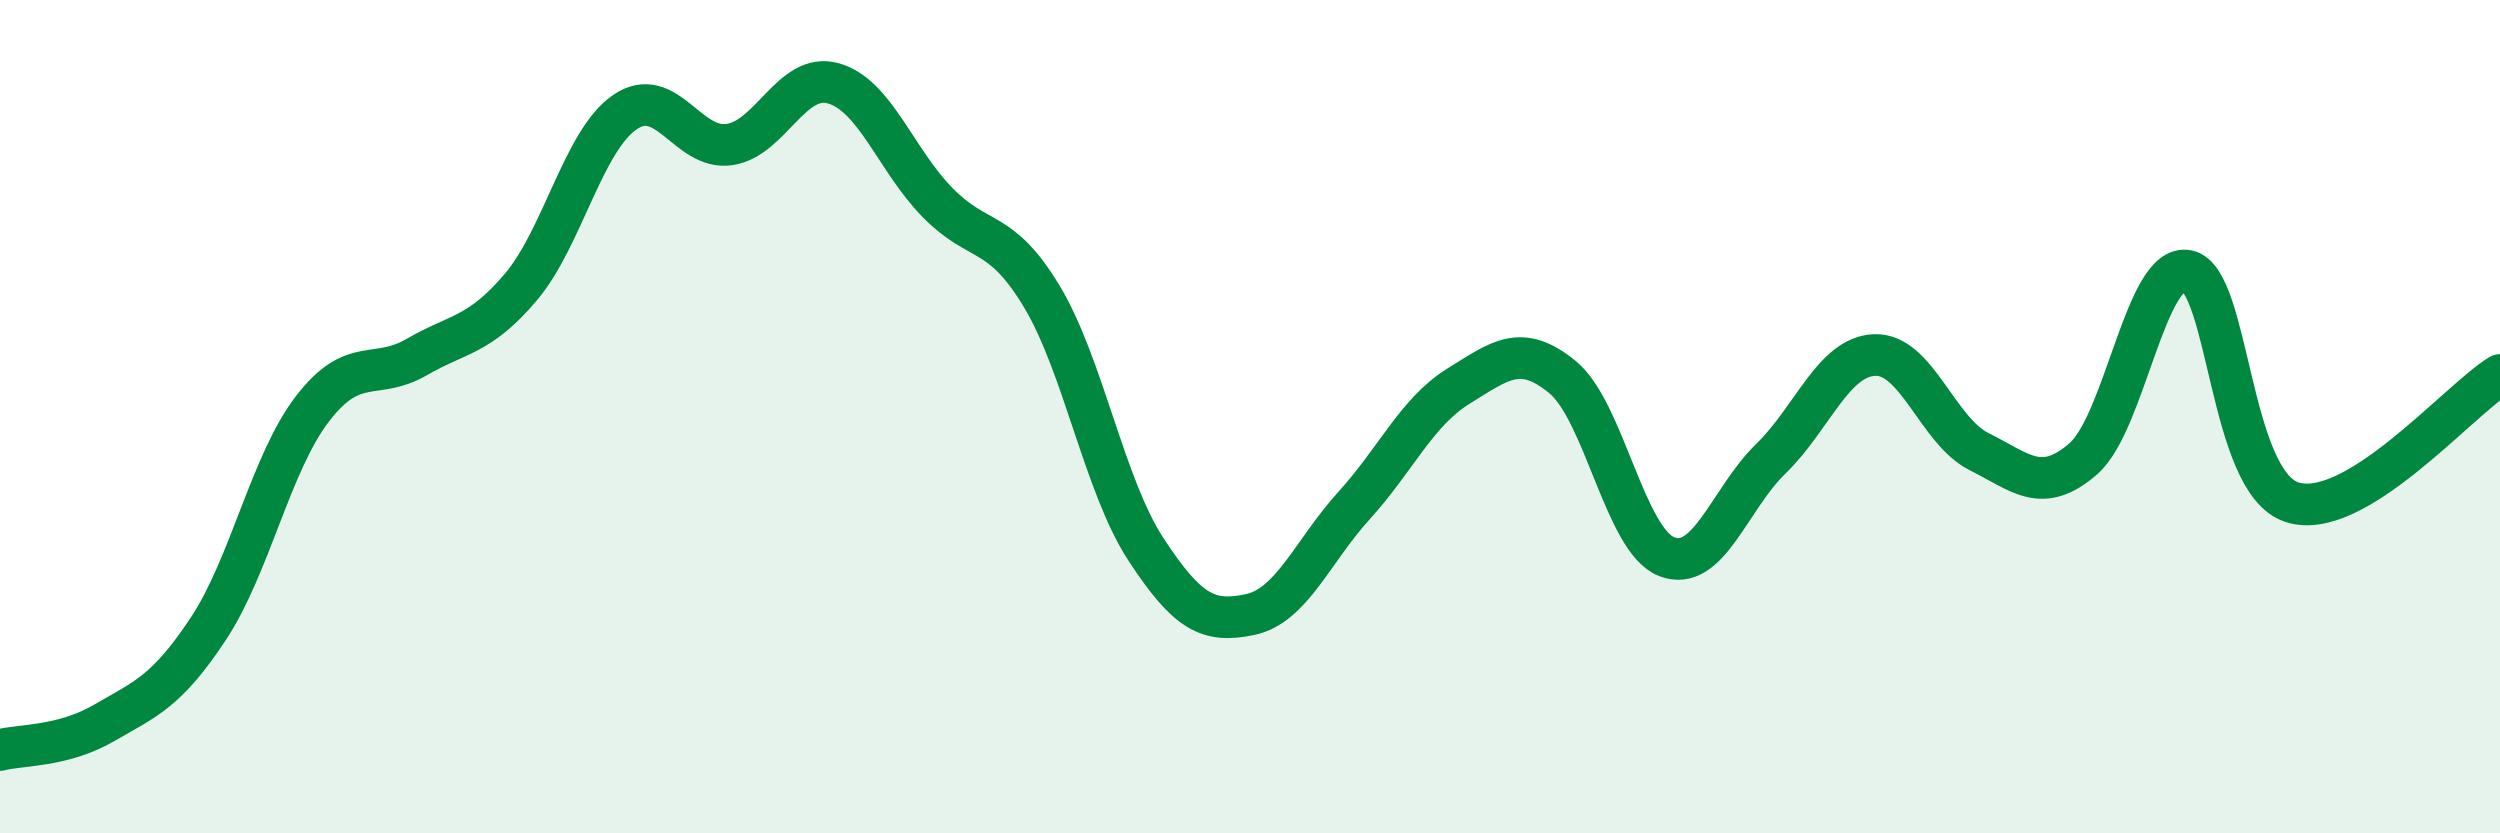 
    <svg width="60" height="20" viewBox="0 0 60 20" xmlns="http://www.w3.org/2000/svg">
      <path
        d="M 0,18 C 0.5,17.87 1.5,17.93 2.5,17.35 C 3.5,16.77 4,16.6 5,15.09 C 6,13.58 6.5,11.11 7.5,9.81 C 8.5,8.51 9,9.15 10,8.57 C 11,7.99 11.5,8.07 12.5,6.89 C 13.5,5.71 14,3.37 15,2.69 C 16,2.01 16.5,3.61 17.5,3.47 C 18.5,3.33 19,1.72 20,2 C 21,2.28 21.5,3.84 22.5,4.86 C 23.5,5.88 24,5.45 25,7.11 C 26,8.77 26.5,11.65 27.5,13.18 C 28.5,14.71 29,14.96 30,14.75 C 31,14.54 31.5,13.23 32.5,12.13 C 33.5,11.03 34,9.89 35,9.27 C 36,8.65 36.5,8.23 37.5,9.05 C 38.5,9.87 39,12.97 40,13.36 C 41,13.75 41.5,11.98 42.5,11.01 C 43.5,10.04 44,8.55 45,8.52 C 46,8.49 46.5,10.34 47.5,10.84 C 48.5,11.34 49,11.88 50,11.01 C 51,10.14 51.5,6.29 52.5,6.5 C 53.5,6.71 53.5,11.55 55,12.05 C 56.5,12.55 59,9.61 60,9L60 20L0 20Z"
        fill="#008740"
        opacity="0.1"
        stroke-linecap="round"
        stroke-linejoin="round"
      />
      <path
        d="M 0,18 C 0.5,17.87 1.5,17.93 2.5,17.35 C 3.5,16.77 4,16.6 5,15.09 C 6,13.58 6.5,11.11 7.5,9.81 C 8.5,8.51 9,9.15 10,8.57 C 11,7.99 11.5,8.07 12.5,6.89 C 13.5,5.71 14,3.37 15,2.69 C 16,2.01 16.5,3.61 17.5,3.47 C 18.5,3.33 19,1.72 20,2 C 21,2.28 21.5,3.84 22.5,4.86 C 23.5,5.88 24,5.45 25,7.11 C 26,8.77 26.5,11.65 27.5,13.18 C 28.5,14.71 29,14.96 30,14.75 C 31,14.54 31.5,13.23 32.5,12.13 C 33.5,11.03 34,9.89 35,9.27 C 36,8.65 36.5,8.23 37.5,9.05 C 38.5,9.87 39,12.97 40,13.36 C 41,13.75 41.5,11.98 42.5,11.01 C 43.5,10.04 44,8.55 45,8.52 C 46,8.49 46.5,10.34 47.5,10.84 C 48.5,11.34 49,11.88 50,11.01 C 51,10.14 51.5,6.29 52.5,6.5 C 53.5,6.71 53.5,11.55 55,12.05 C 56.5,12.55 59,9.61 60,9"
        stroke="#008740"
        stroke-width="1"
        fill="none"
        stroke-linecap="round"
        stroke-linejoin="round"
      />
    </svg>
  